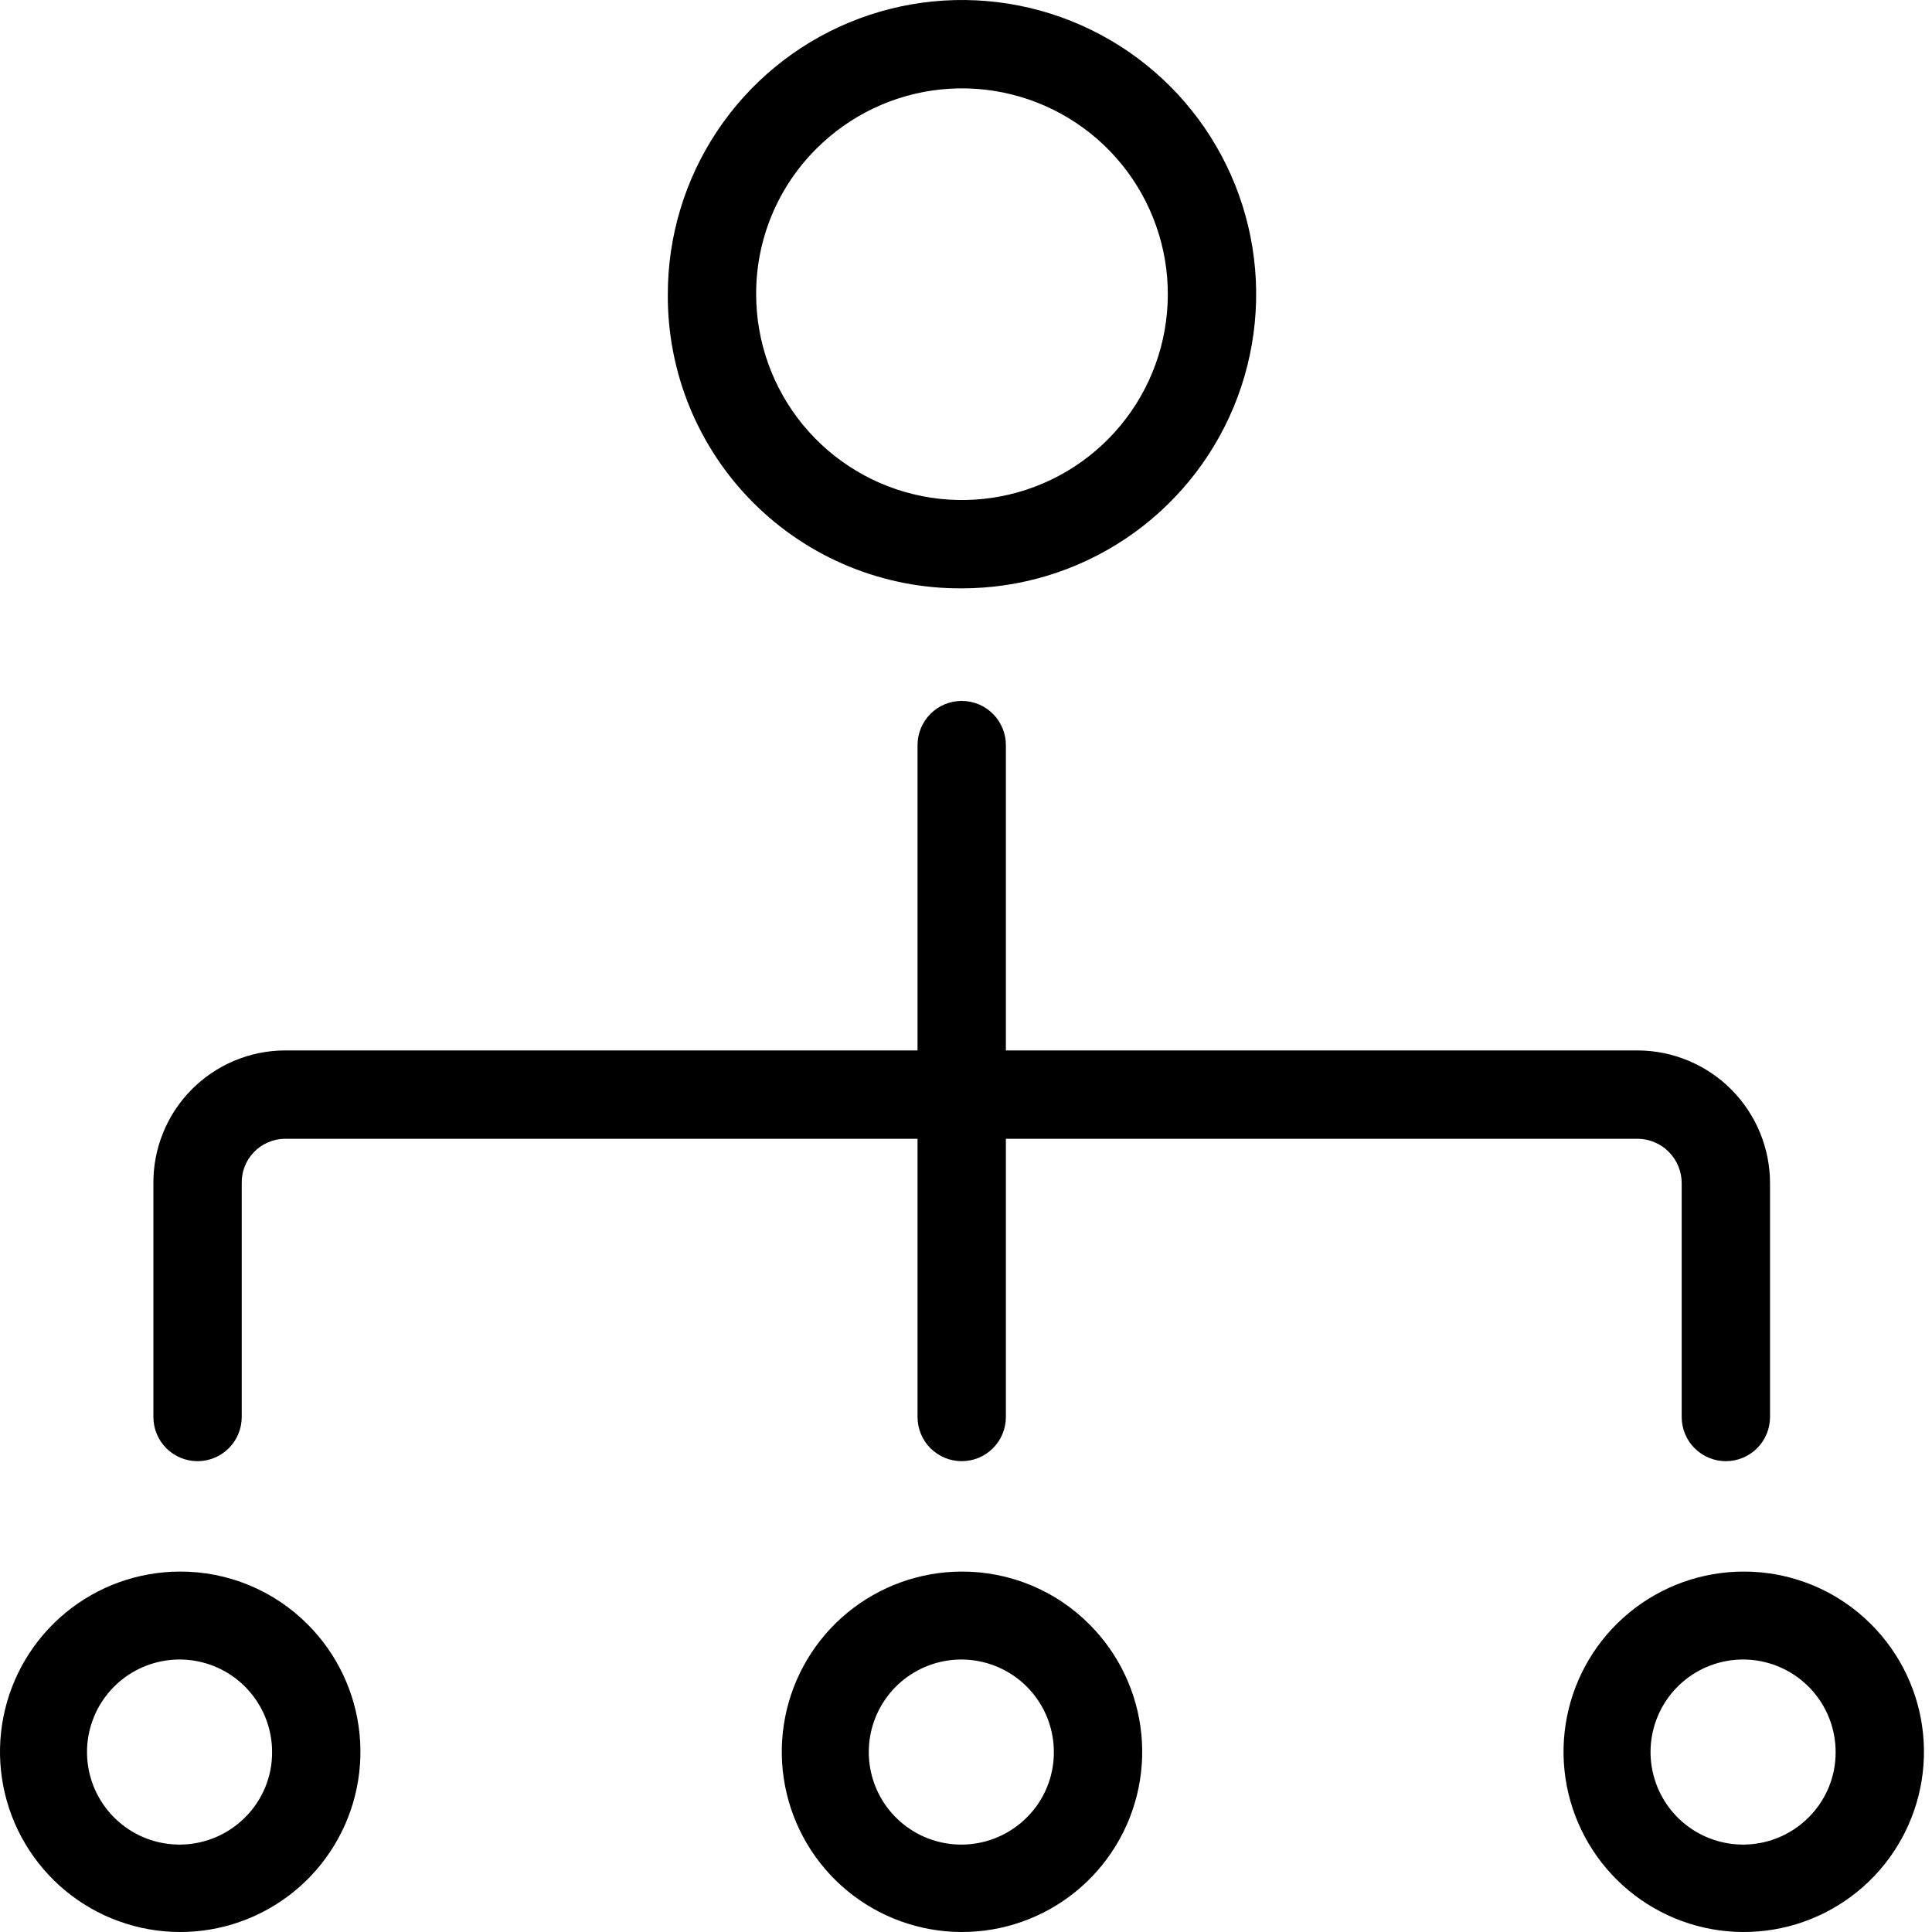 <svg width="512" height="512" viewBox="0 0 512 512" fill="none" xmlns="http://www.w3.org/2000/svg">
<g clip-path="url(#clip0_2608_94)">
<path d="M254.866 416.485C243.82 416.501 233.121 420.347 224.591 427.366C216.062 434.385 210.229 444.144 208.087 454.98C205.944 465.816 207.624 477.061 212.841 486.797C218.057 496.534 226.488 504.162 236.696 508.381C246.905 512.6 258.261 513.15 268.829 509.938C279.398 506.725 288.526 499.948 294.659 490.761C300.793 481.574 303.552 470.545 302.467 459.552C301.381 448.559 296.519 438.282 288.708 430.472C284.272 426.018 278.997 422.489 273.188 420.088C267.379 417.688 261.152 416.463 254.866 416.485ZM272.154 481.602C268.152 485.628 262.877 488.142 257.229 488.713C251.581 489.285 245.909 487.879 241.181 484.736C236.454 481.593 232.963 476.907 231.305 471.478C229.646 466.048 229.923 460.212 232.088 454.963C234.252 449.715 238.17 445.38 243.174 442.698C248.178 440.016 253.957 439.154 259.526 440.257C265.094 441.36 270.108 444.361 273.711 448.748C277.314 453.135 279.284 458.637 279.284 464.314C279.298 467.524 278.674 470.704 277.451 473.672C276.227 476.639 274.427 479.335 272.154 481.602Z" fill="black"/>
<path d="M462.038 416.485C450.992 416.502 440.294 420.347 431.764 427.365C423.235 434.384 417.402 444.142 415.259 454.978C413.116 465.814 414.795 477.057 420.011 486.794C425.226 496.531 433.656 504.159 443.864 508.379C454.072 512.599 465.427 513.151 475.995 509.94C486.564 506.728 495.693 499.953 501.827 490.767C507.962 481.581 510.722 470.553 509.639 459.561C508.556 448.568 503.696 438.291 495.887 430.479C491.453 426.021 486.177 422.489 480.366 420.087C474.555 417.684 468.326 416.46 462.038 416.485ZM479.319 481.609C475.315 485.633 470.039 488.143 464.391 488.711C458.743 489.28 453.072 487.871 448.347 484.726C443.621 481.581 440.133 476.894 438.477 471.464C436.821 466.034 437.1 460.198 439.266 454.951C441.433 449.704 445.352 445.371 450.356 442.691C455.36 440.011 461.139 439.15 466.707 440.255C472.275 441.359 477.288 444.361 480.89 448.749C484.492 453.136 486.46 458.637 486.459 464.314C486.475 467.526 485.852 470.709 484.626 473.678C483.4 476.648 481.596 479.343 479.319 481.609Z" fill="black"/>
<path d="M47.686 416.485C36.641 416.502 25.942 420.347 17.413 427.365C8.883 434.384 3.051 444.142 0.908 454.978C-1.235 465.814 0.444 477.057 5.659 486.794C10.875 496.531 19.304 504.159 29.512 508.379C39.72 512.599 51.075 513.151 61.644 509.94C72.212 506.728 81.341 499.953 87.476 490.767C93.61 481.581 96.371 470.553 95.288 459.561C94.205 448.568 89.345 438.291 81.535 430.479C77.101 426.021 71.825 422.489 66.015 420.087C60.204 417.684 53.974 416.46 47.686 416.485ZM64.967 481.609C60.963 485.633 55.687 488.143 50.039 488.711C44.391 489.28 38.721 487.871 33.995 484.726C29.27 481.581 25.781 476.894 24.125 471.464C22.47 466.034 22.749 460.198 24.915 454.951C27.081 449.704 31.001 445.371 36.005 442.691C41.009 440.011 46.788 439.15 52.356 440.255C57.924 441.359 62.936 444.361 66.538 448.749C70.14 453.136 72.109 458.637 72.108 464.314C72.123 467.526 71.5 470.709 70.274 473.678C69.049 476.648 67.245 479.343 64.967 481.609Z" fill="black"/>
<path d="M52.355 387.227C55.46 387.227 58.437 385.994 60.632 383.798C62.828 381.603 64.061 378.626 64.061 375.521V313.657C64.019 312.131 64.28 310.612 64.829 309.188C65.378 307.763 66.203 306.462 67.258 305.358C68.312 304.254 69.575 303.371 70.974 302.758C72.372 302.145 73.877 301.815 75.404 301.788H243.157V375.521C243.157 378.626 244.39 381.603 246.585 383.798C248.78 385.994 251.758 387.227 254.862 387.227C257.967 387.227 260.944 385.994 263.139 383.798C265.335 381.603 266.568 378.626 266.568 375.521V301.788H434.075C437.183 301.833 440.147 303.107 442.319 305.331C444.49 307.555 445.693 310.549 445.664 313.657V375.521C445.664 378.626 446.897 381.603 449.092 383.798C451.287 385.994 454.265 387.227 457.369 387.227C460.474 387.227 463.451 385.994 465.646 383.798C467.842 381.603 469.075 378.626 469.075 375.521V313.657C469.097 304.342 465.426 295.398 458.865 288.785C452.305 282.172 443.39 278.429 434.075 278.376H266.568V197.456C266.568 194.351 265.335 191.374 263.139 189.179C260.944 186.983 257.967 185.75 254.862 185.75C251.758 185.75 248.78 186.983 246.585 189.179C244.39 191.374 243.157 194.351 243.157 197.456V278.376H75.404C70.804 278.407 66.255 279.345 62.019 281.135C57.782 282.925 53.939 285.534 50.711 288.811C47.483 292.087 44.933 295.969 43.207 300.232C41.48 304.496 40.611 309.058 40.65 313.657V375.521C40.65 378.626 41.883 381.603 44.078 383.798C46.273 385.994 49.251 387.227 52.355 387.227Z" fill="black"/>
<path d="M254.867 155.919C270.292 155.933 285.374 151.37 298.205 142.809C311.037 134.249 321.04 122.074 326.949 107.826C332.858 93.578 334.408 77.897 331.402 62.767C328.396 47.638 320.97 33.741 310.063 22.834C299.156 11.927 285.258 4.5 270.129 1.495C255 -1.511 239.319 0.039 225.071 5.948C210.823 11.857 198.648 21.86 190.087 34.691C181.526 47.522 176.964 62.605 176.978 78.03C176.914 88.276 178.885 98.433 182.777 107.912C186.669 117.39 192.404 126.002 199.649 133.248C206.895 140.493 215.506 146.228 224.985 150.12C234.464 154.011 244.621 155.982 254.867 155.919ZM216.298 39.461C225.207 30.52 236.941 24.946 249.499 23.688C262.058 22.43 274.664 25.565 285.169 32.56C295.675 39.555 303.43 49.977 307.112 62.049C310.795 74.121 310.177 87.097 305.364 98.765C300.551 110.432 291.841 120.07 280.719 126.035C269.596 132.001 256.749 133.924 244.367 131.479C231.985 129.033 220.834 122.369 212.815 112.623C204.796 102.876 200.404 90.651 200.389 78.03C200.359 70.868 201.75 63.772 204.48 57.152C207.211 50.531 211.228 44.518 216.298 39.461Z" fill="black"/>
</g>
<defs>
<clipPath id="clip0_2608_94">
<rect width="512" height="512" fill="white"/>
</clipPath>
</defs>
</svg>
